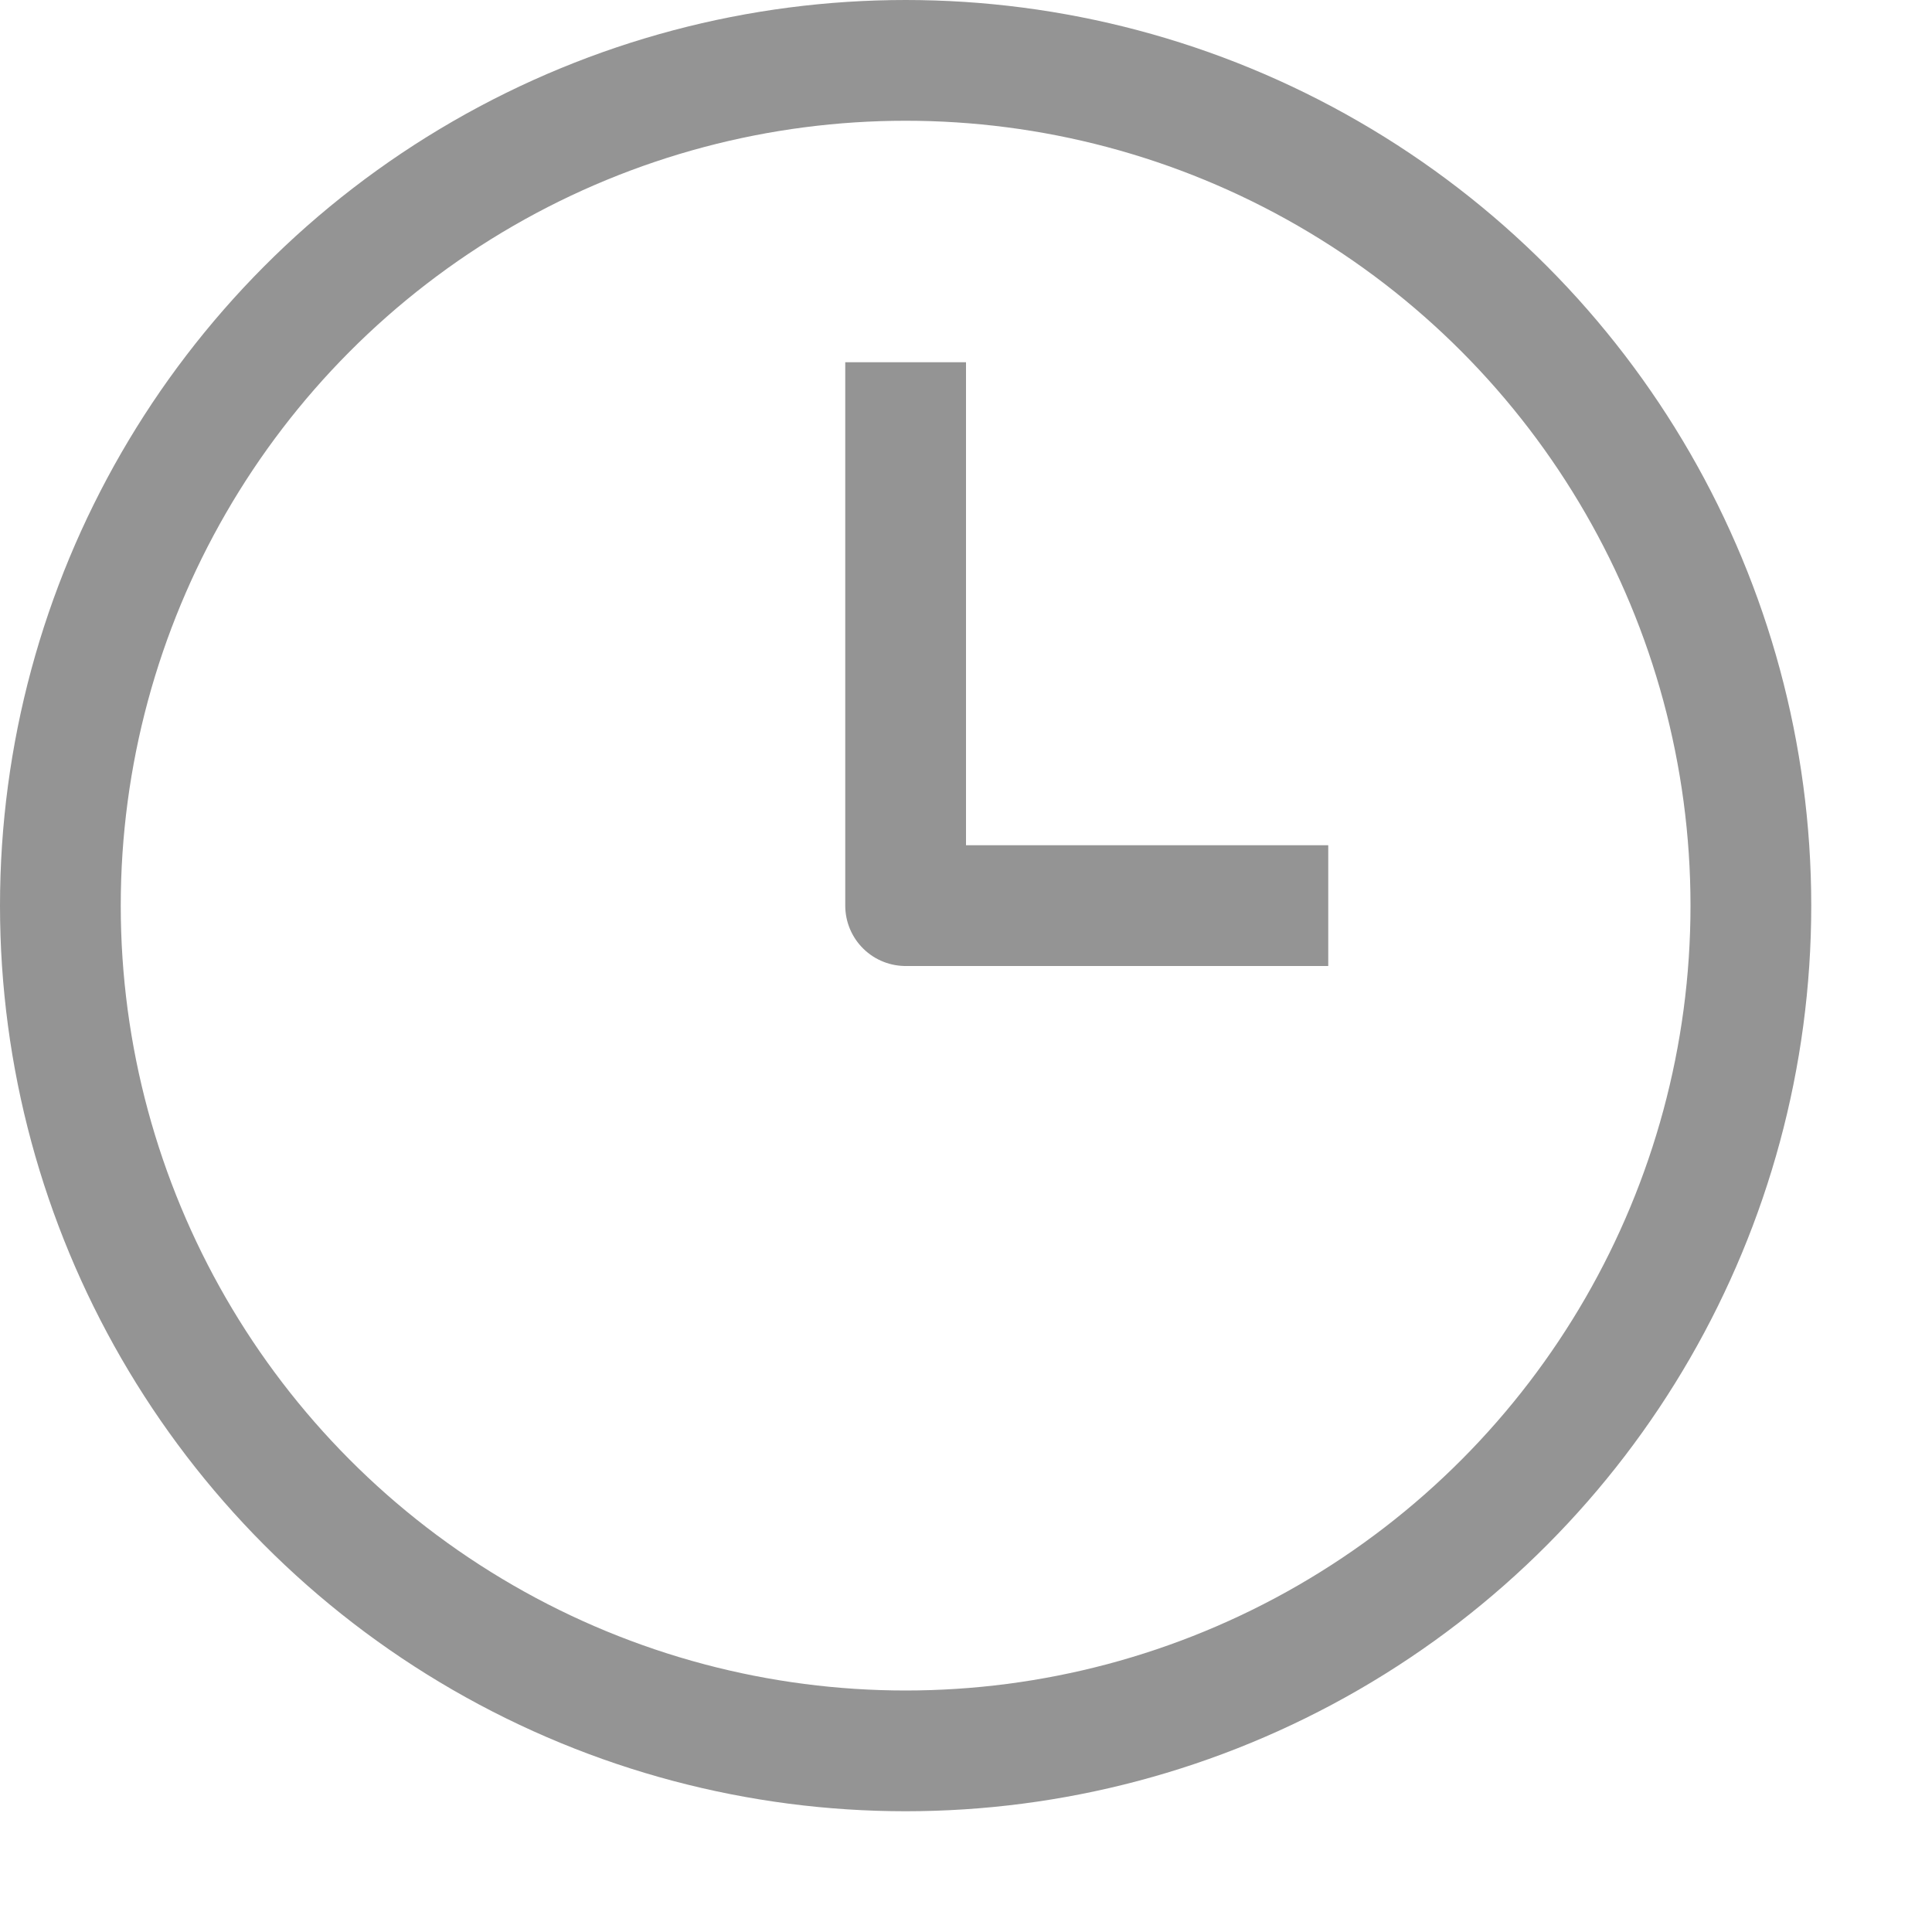 <svg xmlns="http://www.w3.org/2000/svg" width="16" height="16" viewBox="0 0 16 16"><polyline points="7.5 3.5 7.5 7.5 10.5 7.5" style="fill:none;stroke:#949494;stroke-linecap:square;stroke-linejoin:round"/><circle cx="7.5" cy="7.5" r="7" style="fill:none;stroke:#949494;stroke-linecap:round;stroke-linejoin:round"/></svg>